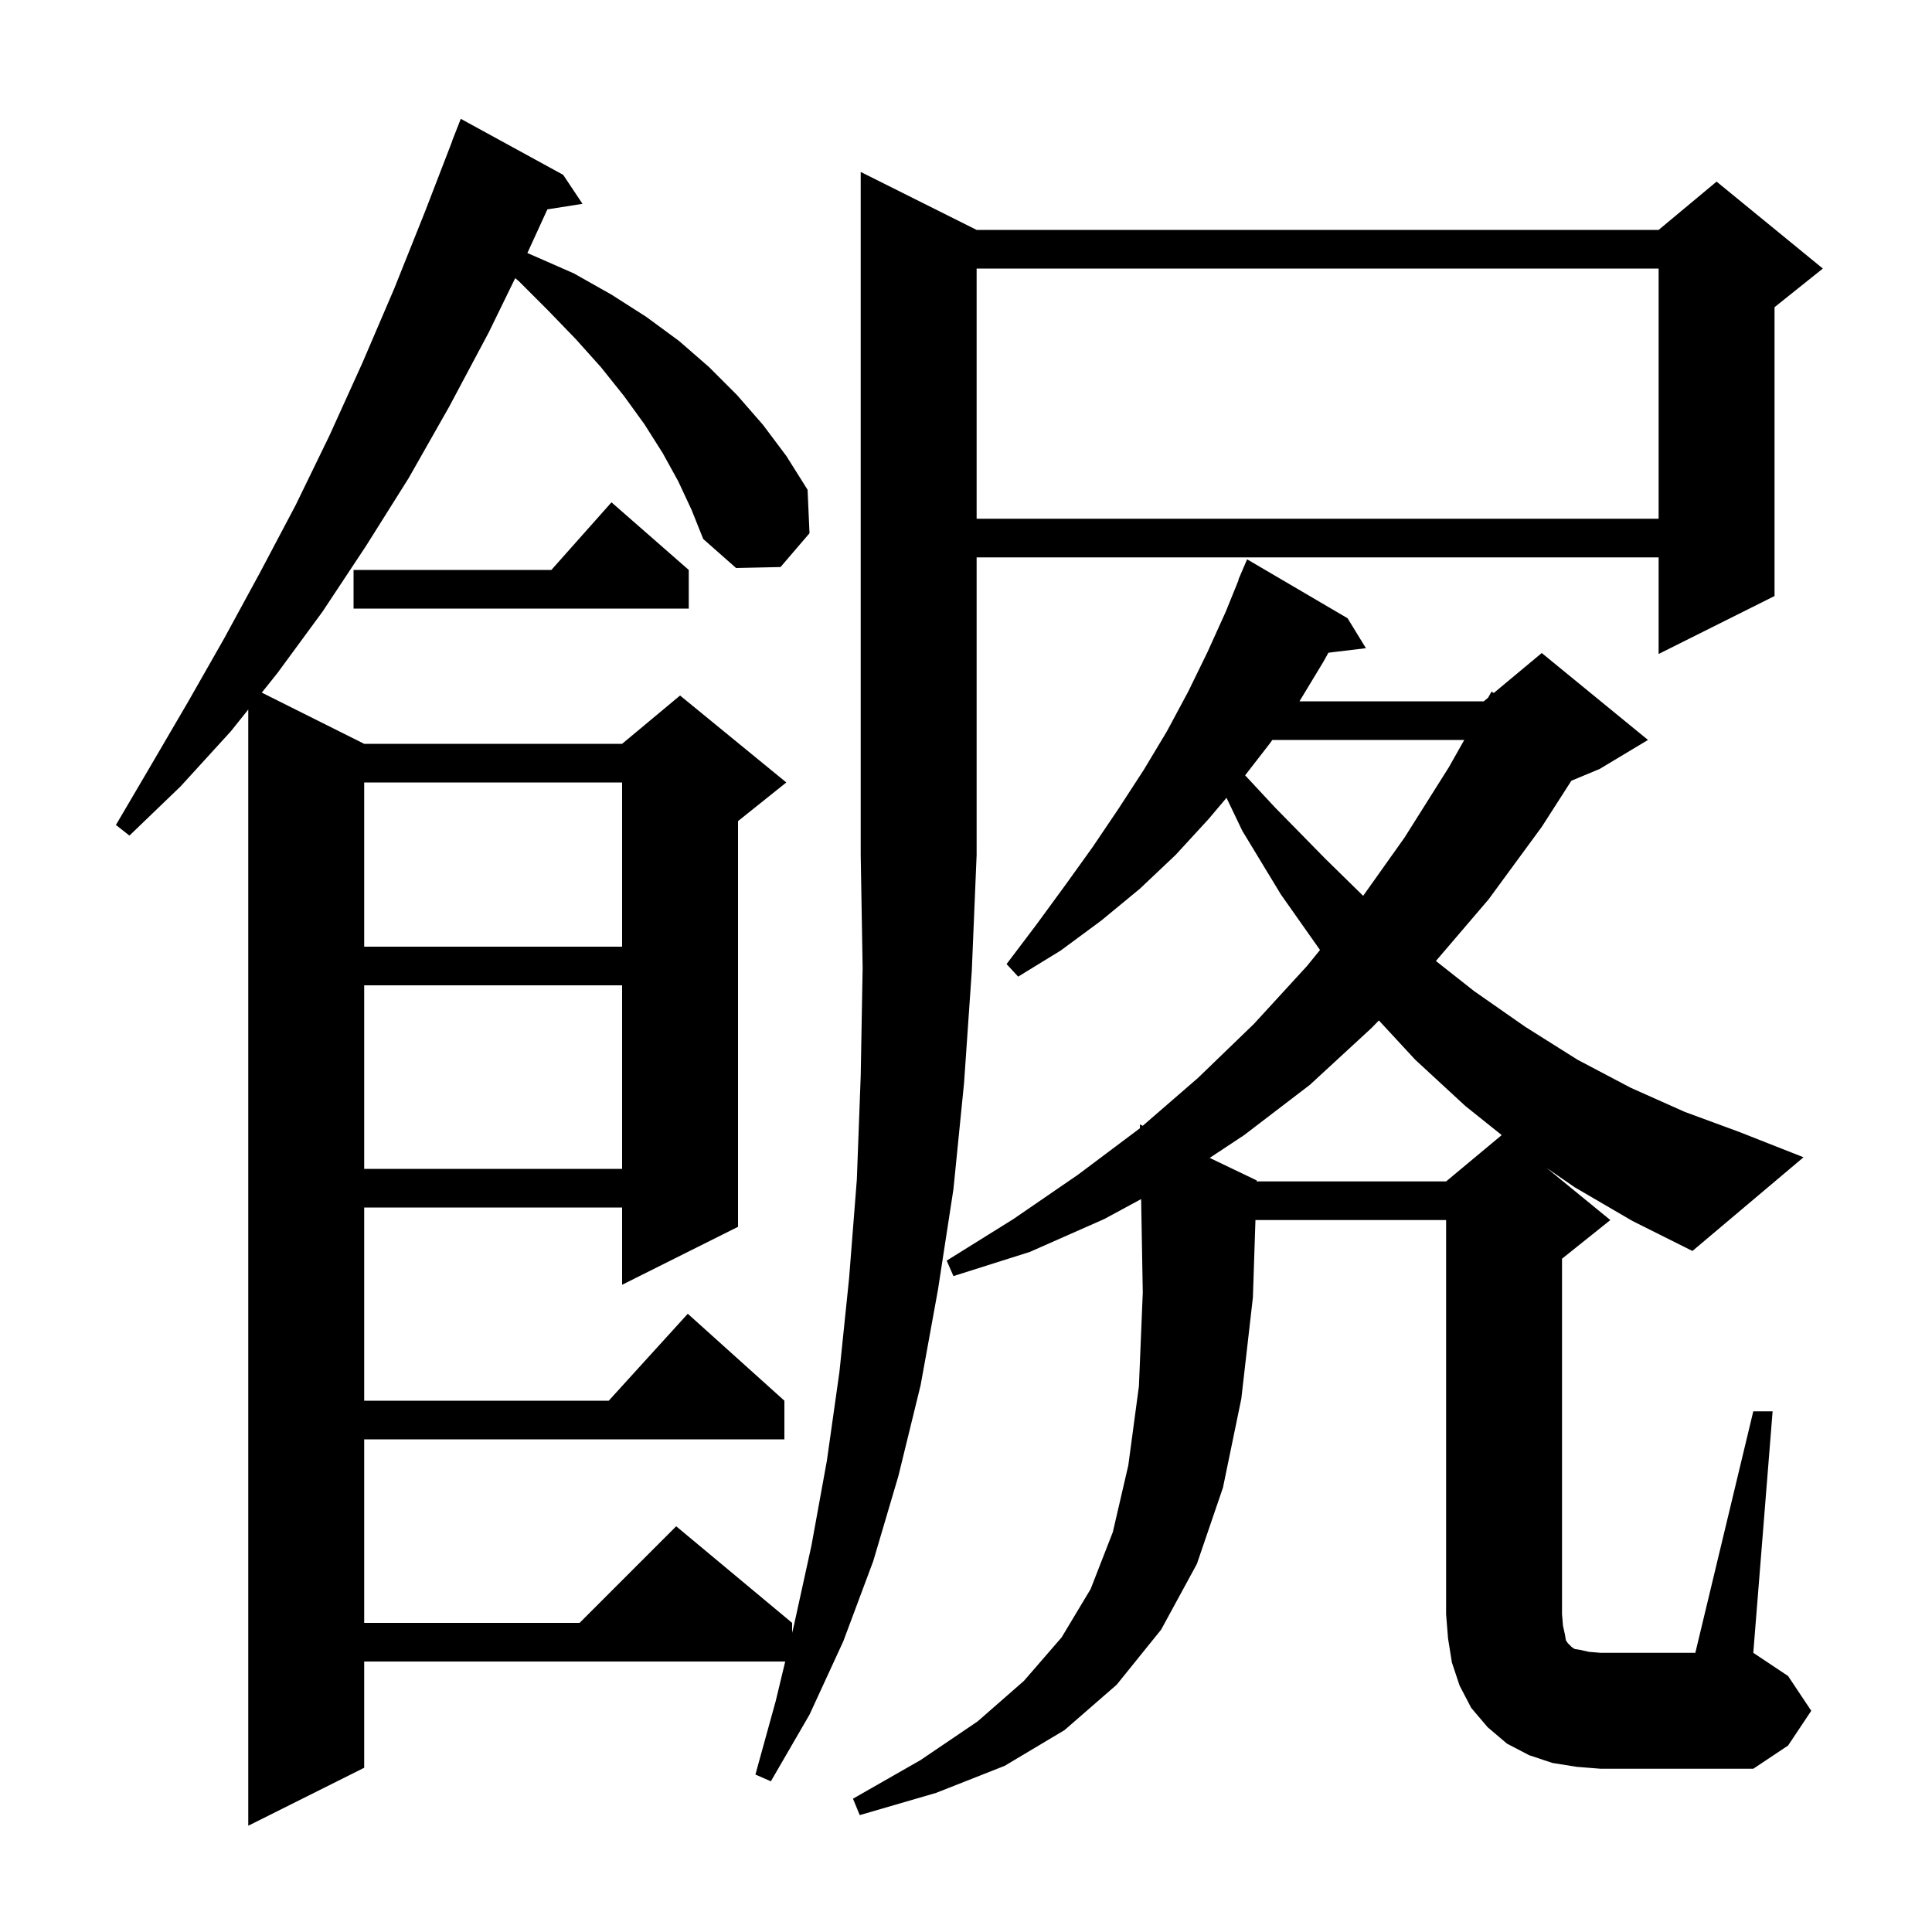 <svg xmlns="http://www.w3.org/2000/svg" xmlns:xlink="http://www.w3.org/1999/xlink" version="1.1" baseProfile="full" viewBox="0 0 200 200" width="200" height="200"><g fill="currentColor"><path d="M 70.2 49.8 L 68.6 46.9 L 66.7 43.9 L 64.6 41.0 L 62.2 38.0 L 59.6 35.1 L 56.7 32.1 L 53.7 29.1 L 53.332 28.795 L 50.6 34.4 L 46.5 42.1 L 42.3 49.5 L 37.9 56.5 L 33.4 63.3 L 28.7 69.7 L 27.1 71.7 L 37.7 77.0 L 64.4 77.0 L 70.4 72.0 L 81.4 81.0 L 76.4 85.0 L 76.4 127.0 L 64.4 133.0 L 64.4 125.0 L 37.7 125.0 L 37.7 145.0 L 63.018 145.0 L 71.2 136.0 L 81.2 145.0 L 81.2 149.0 L 37.7 149.0 L 37.7 168.0 L 60.0 168.0 L 70.0 158.0 L 82.0 168.0 L 82.0 169.032 L 82.2 168.2 L 84.0 160.0 L 85.6 151.2 L 86.9 142.0 L 87.9 132.3 L 88.7 122.1 L 89.1 111.4 L 89.3 100.2 L 89.1 88.5 L 89.1 17.8 L 101.1 23.8 L 171.7 23.8 L 177.7 18.8 L 188.7 27.8 L 183.7 31.8 L 183.7 61.7 L 171.7 67.7 L 171.7 57.7 L 101.1 57.7 L 101.1 88.5 L 100.6 100.5 L 99.8 112.1 L 98.7 123.1 L 97.1 133.5 L 95.3 143.4 L 93.0 152.8 L 90.4 161.6 L 87.3 169.9 L 83.8 177.5 L 79.8 184.4 L 78.2 183.7 L 80.3 176.1 L 81.286 172.0 L 37.7 172.0 L 37.7 183.0 L 25.7 189.0 L 25.7 73.45 L 23.9 75.7 L 18.7 81.4 L 13.4 86.5 L 12.0 85.4 L 15.7 79.1 L 19.5 72.6 L 23.2 66.1 L 26.9 59.3 L 30.6 52.3 L 34.1 45.1 L 37.5 37.6 L 40.8 29.9 L 44.0 21.9 L 46.813 14.604 L 46.8 14.6 L 47.7 12.3 L 58.3 18.1 L 60.3 21.1 L 56.664 21.674 L 54.593 26.197 L 55.3 26.5 L 59.4 28.3 L 63.3 30.5 L 66.9 32.8 L 70.3 35.3 L 73.4 38.0 L 76.3 40.9 L 79.0 44.0 L 81.4 47.2 L 83.6 50.7 L 83.8 55.2 L 80.8 58.7 L 76.2 58.8 L 72.8 55.8 L 71.6 52.8 Z M 181.5 146.1 L 183.5 146.1 L 181.5 171.1 L 185.1 173.5 L 187.5 177.1 L 185.1 180.7 L 181.5 183.1 L 165.7 183.1 L 163.2 182.9 L 160.7 182.5 L 158.3 181.7 L 156.0 180.5 L 154.0 178.8 L 152.3 176.8 L 151.1 174.5 L 150.3 172.1 L 149.9 169.6 L 149.7 167.1 L 149.7 126.3 L 129.964 126.3 L 129.7 134.3 L 128.5 144.8 L 126.6 154.0 L 123.9 161.9 L 120.2 168.7 L 115.6 174.4 L 110.2 179.1 L 104.0 182.8 L 96.9 185.6 L 89.0 187.9 L 88.3 186.2 L 95.3 182.2 L 101.2 178.2 L 106.0 174.0 L 109.9 169.5 L 112.9 164.5 L 115.2 158.6 L 116.8 151.7 L 117.9 143.5 L 118.3 133.8 L 118.13 124.13 L 114.3 126.2 L 106.6 129.6 L 98.7 132.1 L 98.0 130.5 L 104.9 126.2 L 111.6 121.6 L 118.0 116.8 L 118.007 116.794 L 118.0 116.4 L 118.297 116.542 L 124.0 111.6 L 129.8 106.0 L 135.3 100.0 L 136.647 98.342 L 132.6 92.6 L 128.6 86.0 L 126.968 82.592 L 125.1 84.8 L 121.7 88.5 L 118.0 92.0 L 114.0 95.3 L 109.8 98.4 L 105.4 101.1 L 104.2 99.8 L 107.3 95.7 L 110.3 91.6 L 113.1 87.7 L 115.8 83.7 L 118.4 79.7 L 120.8 75.7 L 123.0 71.6 L 125.0 67.5 L 126.9 63.3 L 128.231 60.011 L 128.2 60.0 L 129.1 57.9 L 139.5 64.0 L 141.4 67.1 L 137.517 67.569 L 137.0 68.5 L 134.521 72.6 L 153.6 72.6 L 154.045 72.229 L 154.4 71.6 L 154.638 71.735 L 159.6 67.6 L 170.6 76.6 L 165.6 79.6 L 162.667 80.822 L 159.6 85.6 L 154.1 93.1 L 148.644 99.481 L 152.6 102.6 L 157.9 106.3 L 163.3 109.7 L 168.8 112.6 L 174.4 115.1 L 180.1 117.2 L 186.7 119.8 L 175.2 129.5 L 169.0 126.4 L 163.0 122.9 L 160.1 120.9 L 166.7 126.3 L 161.7 130.3 L 161.7 167.1 L 161.8 168.3 L 162.0 169.2 L 162.1 169.8 L 162.3 170.1 L 162.7 170.5 L 163.0 170.7 L 163.6 170.8 L 164.5 171.0 L 165.7 171.1 L 175.5 171.1 Z M 142.0 106.4 L 135.6 112.3 L 128.8 117.5 L 125.228 119.865 L 130.1 122.2 L 130.097 122.3 L 149.7 122.3 L 155.455 117.504 L 151.7 114.5 L 146.5 109.7 L 142.741 105.635 Z M 37.7 102.0 L 37.7 121.0 L 64.4 121.0 L 64.4 102.0 Z M 37.7 81.0 L 37.7 98.0 L 64.4 98.0 L 64.4 81.0 Z M 131.712 76.6 L 131.5 76.9 L 128.895 80.261 L 132.0 83.6 L 137.2 88.9 L 141.113 92.736 L 145.4 86.7 L 150.0 79.4 L 151.579 76.6 Z M 71.3 59.0 L 71.3 63.0 L 36.6 63.0 L 36.6 59.0 L 57.078 59.0 L 63.3 52.0 Z M 101.1 27.8 L 101.1 53.7 L 171.7 53.7 L 171.7 27.8 Z "/></g></svg>